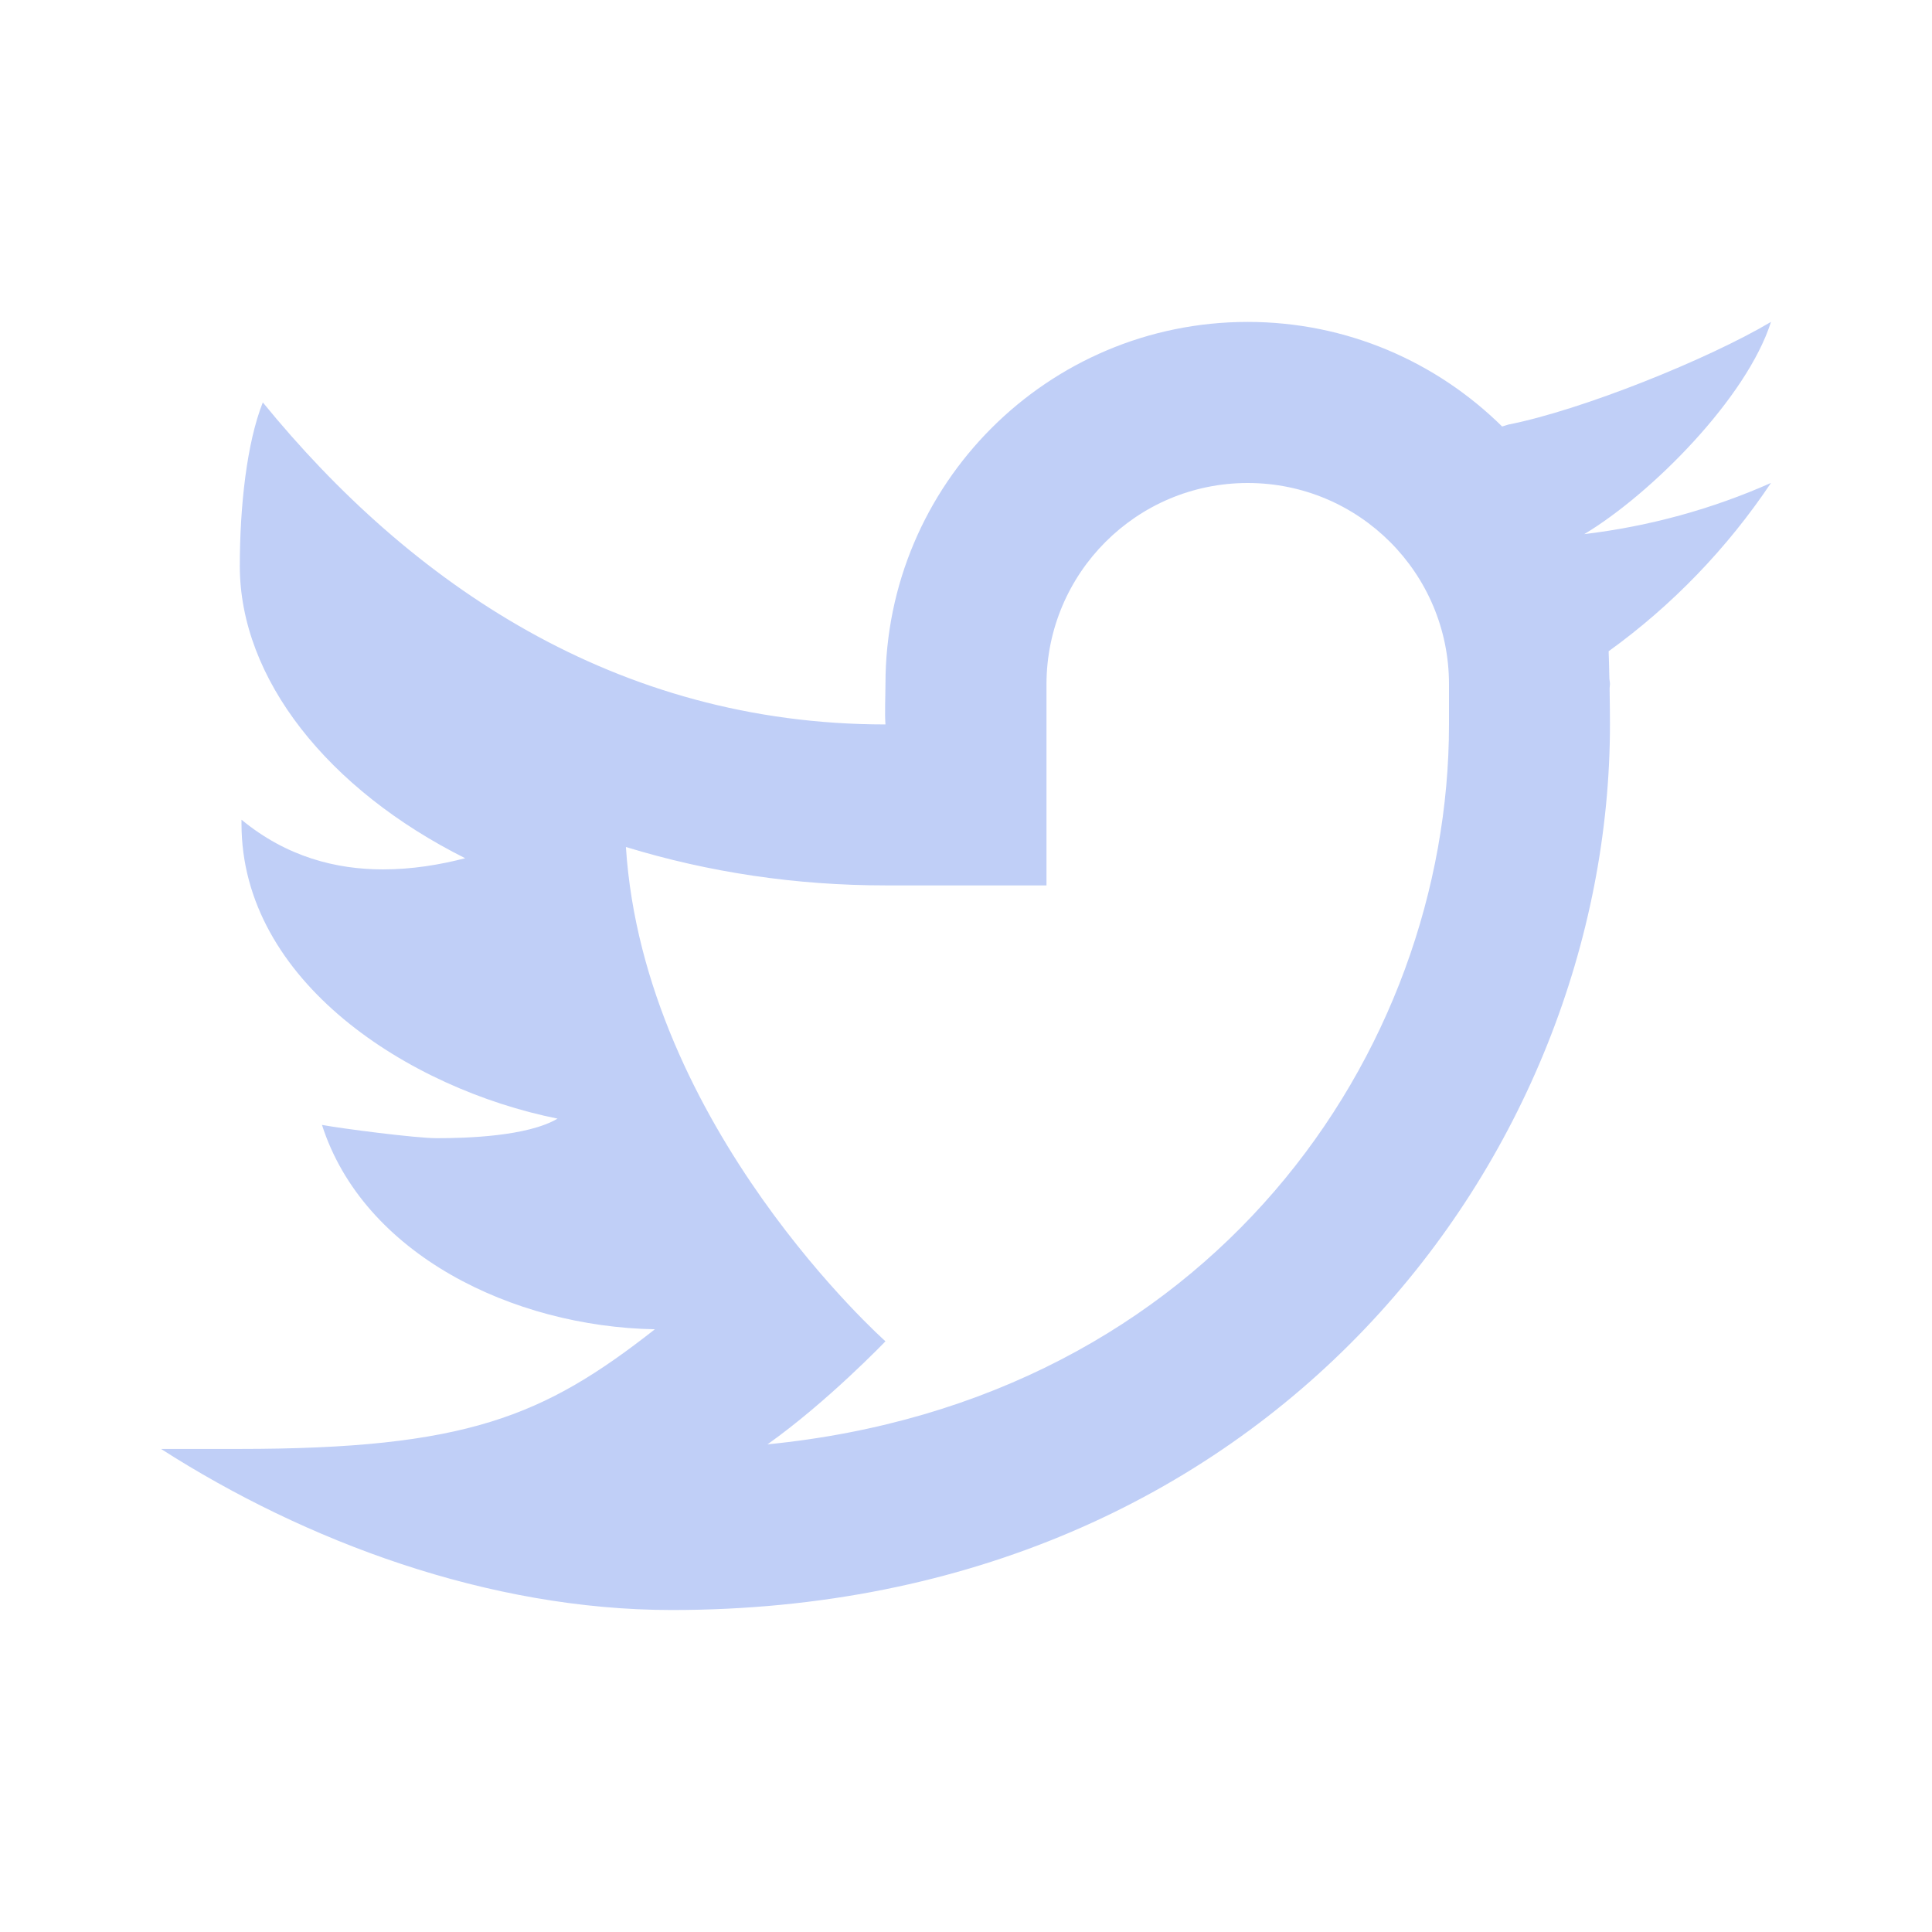 <svg width="32" height="32" viewBox="0 0 32 32" fill="none" xmlns="http://www.w3.org/2000/svg">
<path d="M29.333 5.332C28.293 5.949 26.206 6.791 24.98 7.033C24.944 7.043 24.915 7.055 24.88 7.064C23.796 5.995 22.311 5.332 20.666 5.332C17.353 5.332 14.666 8.019 14.666 11.332C14.666 11.507 14.652 11.828 14.666 11.999C10.196 11.999 6.793 9.657 4.353 6.665C4.088 7.332 3.972 8.385 3.972 9.375C3.972 11.243 5.432 13.077 7.705 14.215C7.287 14.323 6.825 14.4 6.345 14.4C5.571 14.4 4.75 14.196 4 13.577C4 13.6 4 13.621 4 13.645C4 16.256 6.771 18.033 9.235 18.528C8.735 18.823 7.726 18.852 7.234 18.852C6.888 18.852 5.661 18.693 5.333 18.632C6.019 20.772 8.491 21.975 10.847 22.017C9.004 23.463 7.725 23.999 3.952 23.999H2.667C5.051 25.527 8.086 26.667 11.129 26.667C21.036 26.667 26.666 19.116 26.666 11.999C26.666 11.884 26.664 11.644 26.66 11.403C26.66 11.379 26.666 11.356 26.666 11.332C26.666 11.296 26.656 11.261 26.656 11.225C26.652 11.044 26.648 10.875 26.644 10.787C27.697 10.027 28.61 9.079 29.333 7.999C28.366 8.428 27.329 8.716 26.24 8.847C27.352 8.18 28.932 6.591 29.333 5.332ZM24 11.999C24 17.439 20.057 23.197 12.712 23.923C13.707 23.217 14.666 22.216 14.666 22.216C14.666 22.216 10.666 18.667 10.367 14.029C11.746 14.451 13.184 14.665 14.666 14.665H17.333V11.332C17.336 9.492 18.826 8 20.666 8C22.508 8 24 9.492 24 11.333C24 11.333 24 11.893 24 11.999Z" fill="#C0CFF7"/>
</svg>

